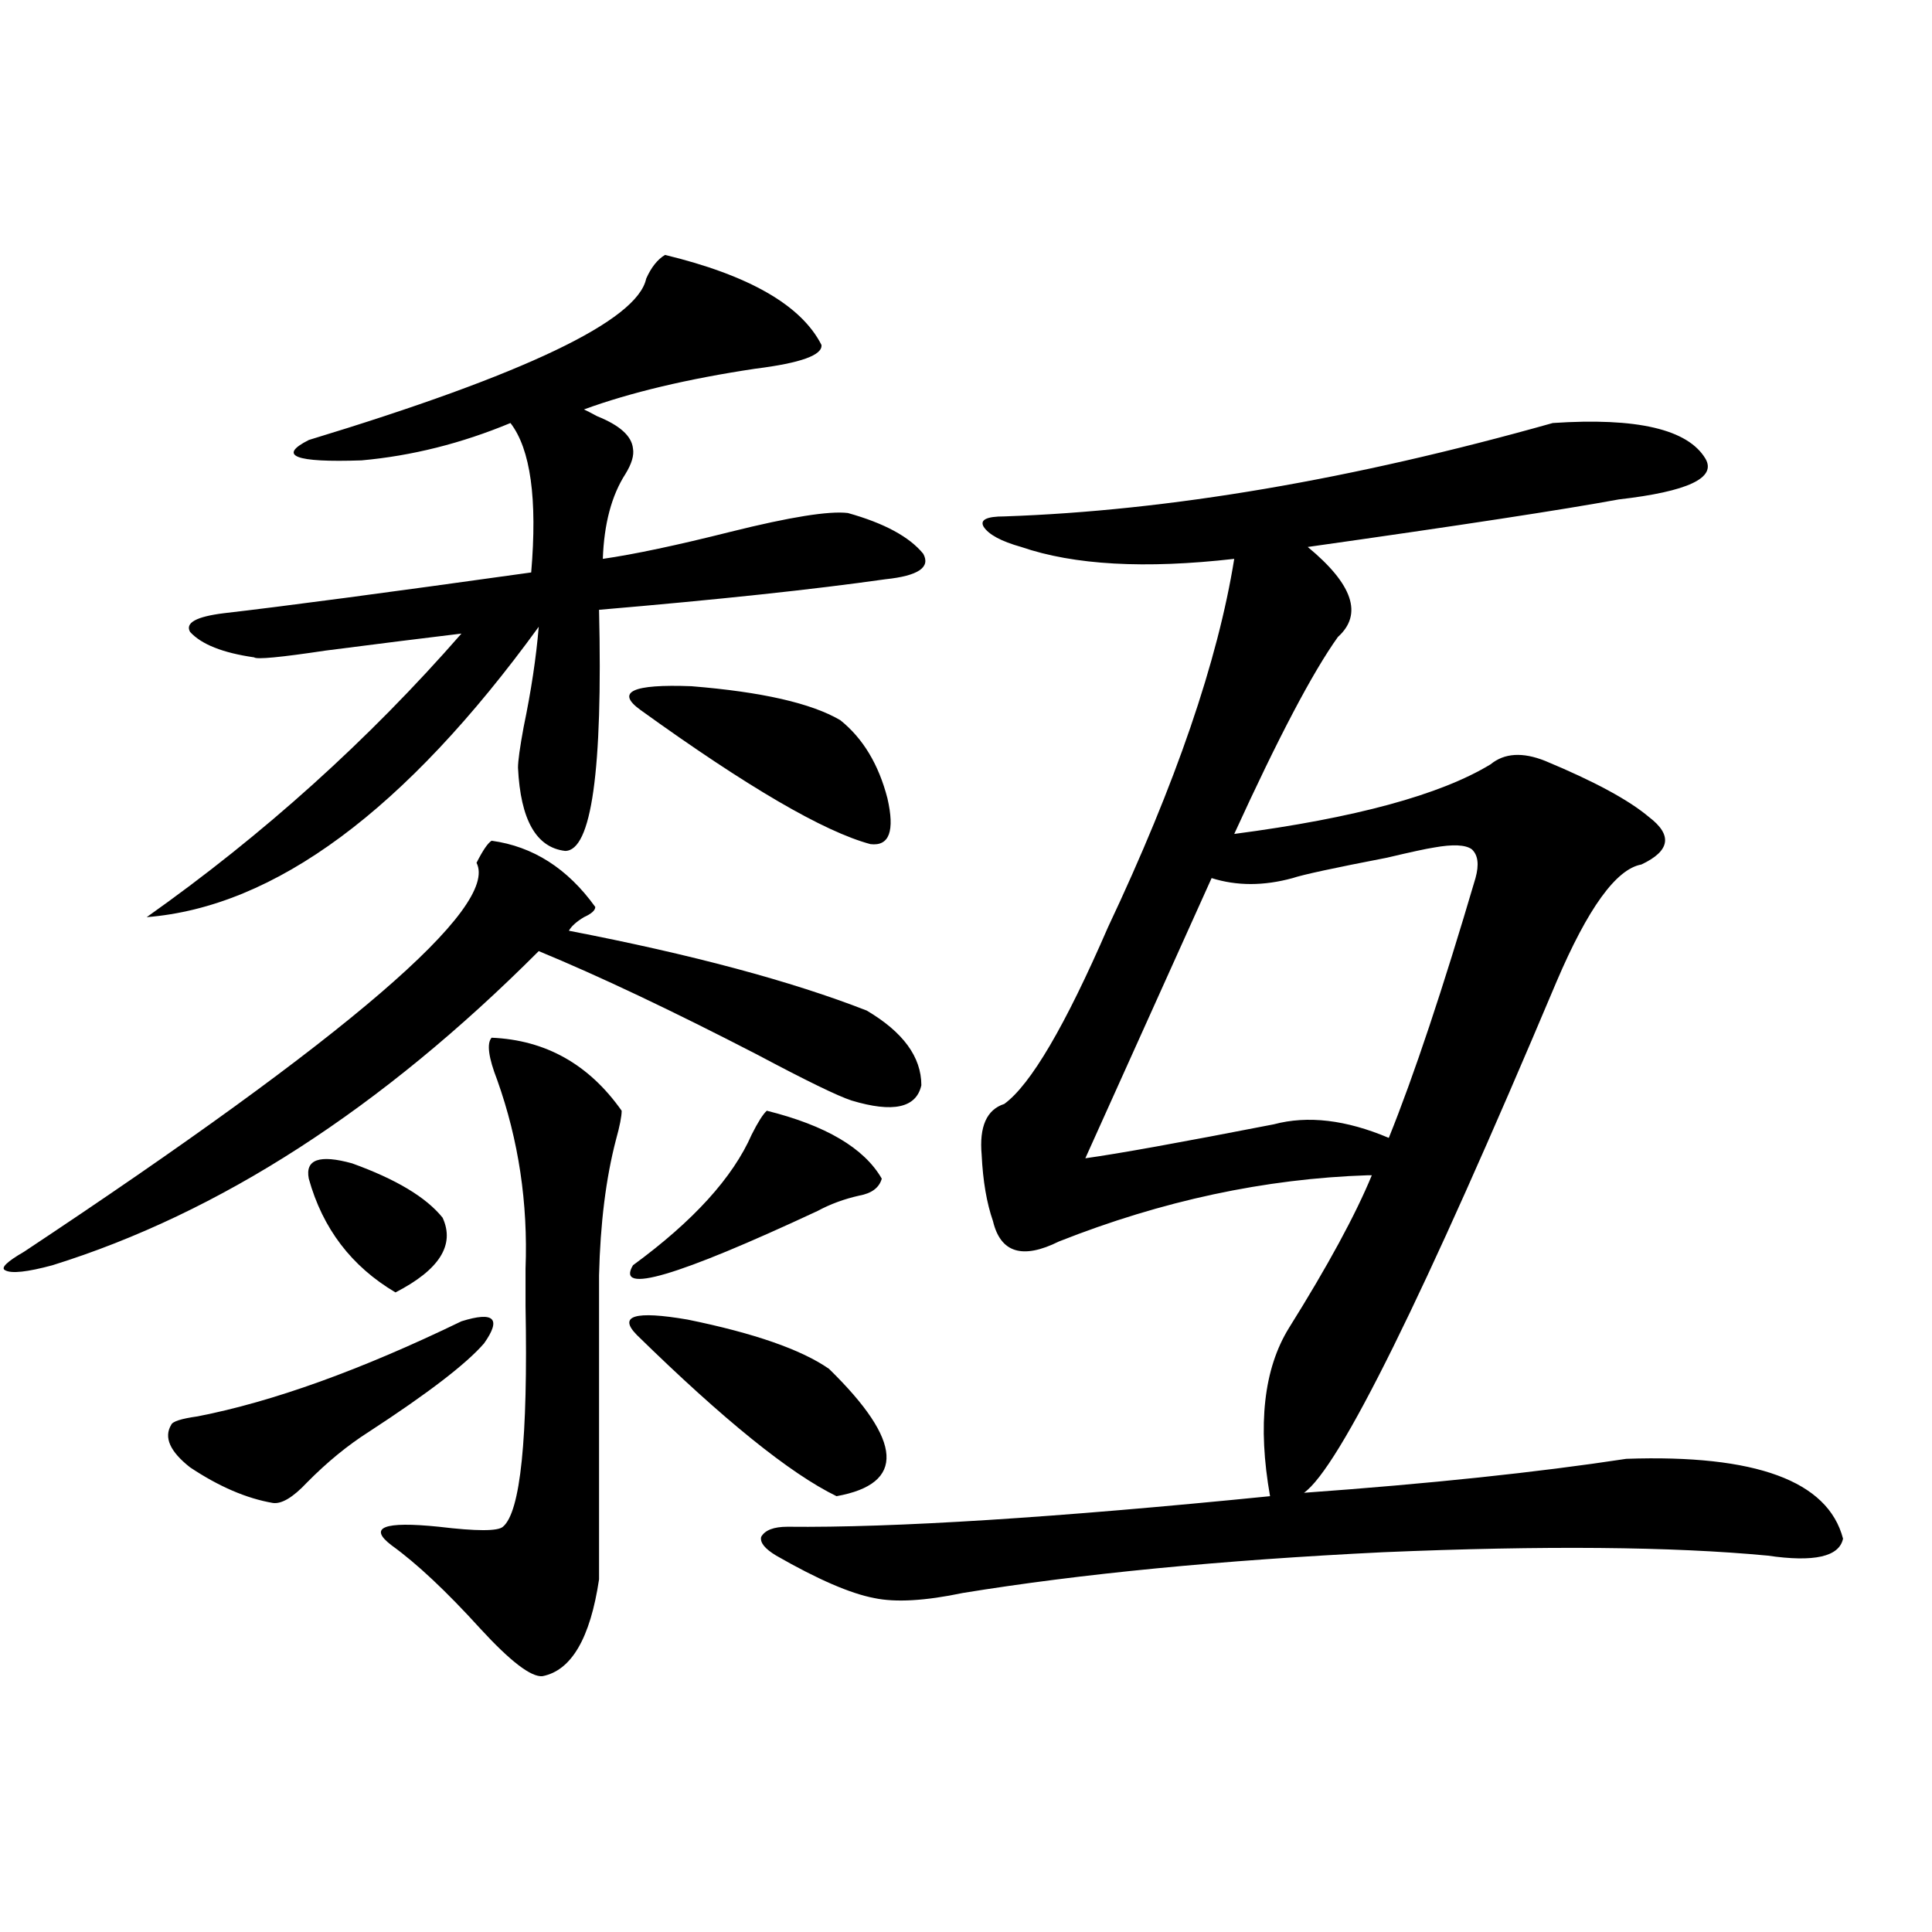 <?xml version="1.0" encoding="utf-8"?>
<!-- Generator: Adobe Illustrator 16.0.0, SVG Export Plug-In . SVG Version: 6.00 Build 0)  -->
<!DOCTYPE svg PUBLIC "-//W3C//DTD SVG 1.1//EN" "http://www.w3.org/Graphics/SVG/1.1/DTD/svg11.dtd">
<svg version="1.1" id="图层_1" xmlns="http://www.w3.org/2000/svg" xmlns:xlink="http://www.w3.org/1999/xlink" x="0px" y="0px"
	 width="1000px" height="1000px" viewBox="0 0 1000 1000" enable-background="new 0 0 1000 1000" xml:space="preserve">
<path d="M254.457,435.164c21.463,2.938,39.344,14.364,53.657,34.277c0,1.758-1.951,3.516-5.854,5.273
	c-3.902,2.349-6.509,4.696-7.805,7.031c63.733,12.305,115.119,26.079,154.143,41.309c18.856,11.138,28.292,24.032,28.292,38.672
	c-2.606,11.728-14.634,14.364-36.097,7.91c-7.164-2.335-23.414-10.245-48.779-23.73c-44.236-22.852-81.949-40.718-113.168-53.613
	c-81.309,81.45-165.209,135.653-251.701,162.598c-13.018,3.516-21.143,4.395-24.39,2.637c-2.606-1.167,0.641-4.395,9.756-9.668
	C180.313,536.54,258.359,469.441,246.652,446.59C249.899,440.149,252.506,436.345,254.457,435.164z M344.211,131.941
	c43.566,10.547,70.563,26.079,80.974,46.582c0.641,5.273-10.731,9.38-34.146,12.305c-35.121,5.273-64.724,12.305-88.778,21.094
	c1.296,0.591,3.567,1.758,6.829,3.516c11.707,4.696,17.881,10.259,18.536,16.699c0.641,3.516-0.655,7.91-3.902,13.184
	c-7.164,11.138-11.066,25.79-11.707,43.945c16.25-2.335,38.368-7.031,66.34-14.063c30.563-7.608,50.73-10.835,60.486-9.668
	c18.856,5.273,31.859,12.305,39.023,21.094c3.902,7.031-2.606,11.426-19.512,13.184c-37.072,5.273-86.507,10.547-148.289,15.82
	c1.951,83.208-3.902,124.805-17.561,124.805c-14.969-1.758-23.094-16.108-24.39-43.066c0-3.516,0.976-10.547,2.927-21.094
	c3.902-18.745,6.494-36.035,7.805-51.855C209.9,419.344,142.265,469.441,75.925,474.715
	c60.486-42.765,114.784-91.694,162.923-146.777c-19.512,2.349-42.926,5.273-70.242,8.789c-23.414,3.516-35.776,4.696-37.072,3.516
	c-16.265-2.335-27.316-6.729-33.17-13.184c-2.606-4.683,3.247-7.91,17.561-9.668c30.563-3.516,83.565-10.547,159.021-21.094
	c3.247-38.081-0.335-63.858-10.731-77.344c-25.365,10.547-51.065,17.001-77.071,19.336c-34.48,1.181-43.581-2.335-27.316-10.547
	c111.857-33.976,170.072-61.812,174.63-83.496C337.047,138.396,340.309,134.29,344.211,131.941z M238.848,683.895
	c16.905-5.273,20.808-1.456,11.707,11.426c-9.115,10.547-28.947,25.79-59.511,45.703c-11.066,7.031-21.798,15.82-32.194,26.367
	c-7.164,7.622-13.018,11.138-17.561,10.547c-13.658-2.335-27.972-8.487-42.926-18.457c-10.411-8.198-13.658-15.519-9.756-21.973
	c0.641-1.758,5.198-3.214,13.658-4.395C141.289,725.505,186.807,709.095,238.848,683.895z M159.825,610.066
	c-1.951-9.956,5.519-12.593,22.438-7.91c22.759,8.212,38.368,17.578,46.828,28.125c6.494,14.063-1.631,26.958-24.39,38.672
	C181.929,655.481,166.975,635.856,159.825,610.066z M254.457,537.117c27.957,1.181,50.396,13.774,67.315,37.793
	c0,2.938-0.976,7.91-2.927,14.941c-5.213,19.927-8.14,43.368-8.78,70.313v157.324c-4.558,30.46-14.313,47.159-29.268,50.098
	c-5.854,0.577-16.585-7.622-32.194-24.609c-17.561-19.336-32.85-33.687-45.853-43.066c-12.362-9.366-4.237-12.593,24.39-9.668
	c19.512,2.349,30.563,2.349,33.17,0c9.101-7.608,13.003-45.703,11.707-114.258c0-9.366,0-15.82,0-19.336
	c1.296-33.976-3.582-66.495-14.634-97.559C252.826,547.376,251.851,540.056,254.457,537.117z M331.528,367.488
	c-13.018-9.366-4.237-13.472,26.341-12.305c36.417,2.938,62.103,8.789,77.071,17.578c11.707,9.38,19.832,22.852,24.39,40.43
	c3.902,17.001,0.976,24.911-8.78,23.73C426.48,430.481,386.802,407.341,331.528,367.488z M329.577,690.926
	c-9.756-9.956-0.976-12.593,26.341-7.91c34.466,7.031,58.855,15.532,73.169,25.488c38.368,37.505,39.664,59.478,3.902,65.918
	C408.92,762.708,374.454,734.871,329.577,690.926z M396.893,574.91c30.563,7.622,50.396,19.336,59.511,35.156
	c-1.311,4.696-5.213,7.622-11.707,8.789c-7.805,1.758-14.969,4.395-21.463,7.91c-72.849,33.989-104.723,43.368-95.607,28.125
	c31.219-22.852,51.706-45.401,61.462-67.676C392.335,580.774,394.941,576.668,396.893,574.91z M803.712,218.953
	c43.566-2.925,69.907,3.228,79.022,18.457c5.854,9.97-9.115,17.001-44.877,21.094c-28.627,5.273-82.284,13.485-160.972,24.609
	c23.414,19.336,28.612,34.868,15.609,46.582c-13.018,18.169-30.898,52.157-53.657,101.953
	c62.438-8.198,106.659-20.215,132.68-36.035c7.149-5.851,16.585-6.44,28.292-1.758c25.365,10.547,43.246,20.215,53.657,29.004
	c12.348,9.38,11.052,17.578-3.902,24.609c-13.018,2.349-27.651,22.563-43.901,60.645
	C736.717,671.59,693.136,759.782,674.935,772.664c65.029-4.683,120.638-10.547,166.825-17.578
	c66.98-2.335,104.388,11.426,112.192,41.309c-1.951,9.38-14.969,12.305-39.023,8.789c-49.435-4.683-115.774-5.273-199.02-1.758
	c-83.9,4.106-156.429,11.138-217.556,21.094c-19.512,4.093-34.801,4.972-45.853,2.637c-12.362-2.349-29.268-9.668-50.73-21.973
	c-5.854-3.516-8.46-6.729-7.805-9.668c1.951-3.516,6.494-5.273,13.658-5.273c55.273,0.591,138.533-4.683,249.75-15.82
	c-6.509-36.914-3.262-65.918,9.756-87.012c20.152-32.218,34.466-58.585,42.926-79.102h-1.951
	c-53.337,1.758-106.674,13.184-159.996,34.277c-18.871,9.38-30.243,5.864-34.146-10.547c-3.262-9.366-5.213-20.792-5.854-34.277
	c-1.311-14.64,2.592-23.429,11.707-26.367c13.658-9.956,31.539-40.43,53.657-91.406c35.121-74.405,56.904-137.988,65.364-190.723
	c-46.188,5.273-82.925,3.228-110.241-6.152c-10.411-2.925-16.92-6.44-19.512-10.547c-1.951-3.516,1.616-5.273,10.731-5.273
	C605.013,264.368,699.645,248.259,803.712,218.953z M659.325,581.941c17.561-4.683,37.393-2.335,59.511,7.031
	c13.003-32.218,27.957-77.042,44.877-134.473c1.951-7.031,1.296-12.003-1.951-14.941c-3.262-2.335-9.756-2.637-19.512-0.879
	c-3.902,0.591-12.042,2.349-24.39,5.273c-27.316,5.273-43.581,8.789-48.779,10.547c-14.969,4.106-28.947,4.106-41.95,0
	l-65.364,145.02C578.672,597.185,611.187,591.321,659.325,581.941z"/>
</svg>
